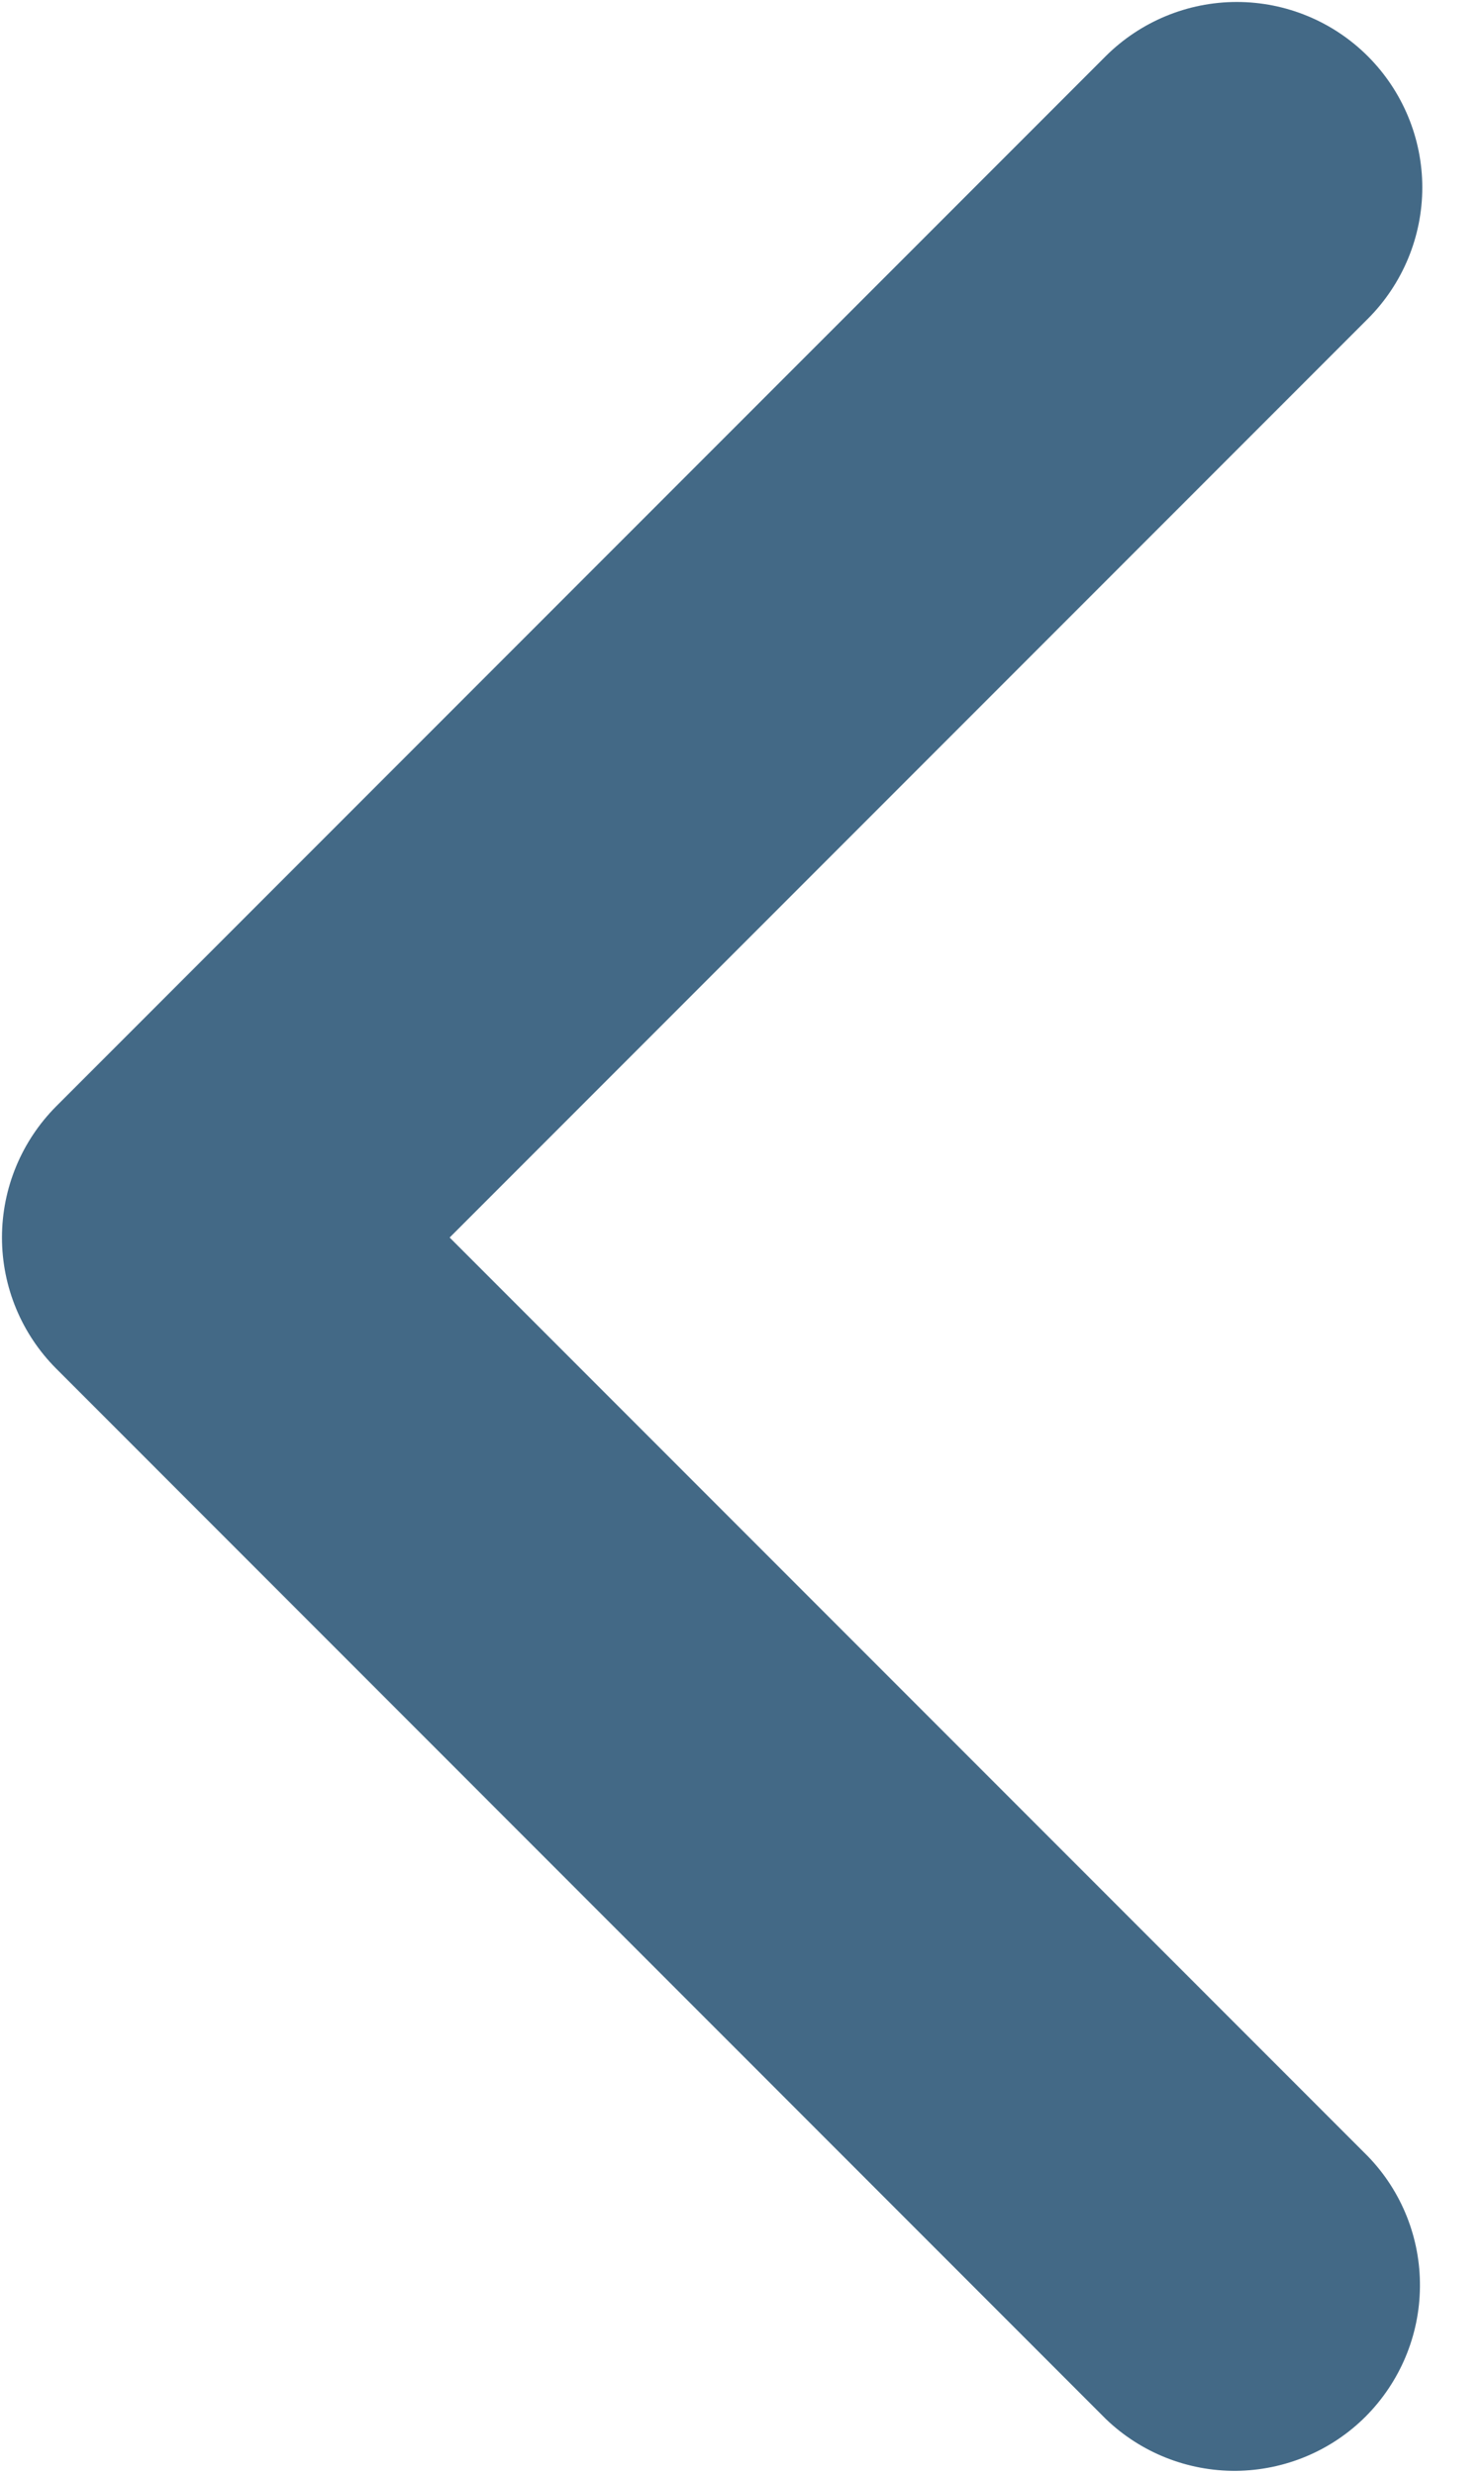 <svg width="12" height="20" viewBox="0 0 12 20" fill="none" xmlns="http://www.w3.org/2000/svg">
<path d="M11.061 0.455C11.342 0.736 11.501 1.118 11.501 1.515C11.501 1.913 11.342 2.295 11.061 2.576L3.636 10.001L11.061 17.426C11.335 17.709 11.486 18.088 11.482 18.481C11.479 18.874 11.321 19.25 11.043 19.529C10.765 19.807 10.389 19.964 9.995 19.968C9.602 19.971 9.223 19.82 8.94 19.547L0.455 11.061C0.174 10.78 0.016 10.399 0.016 10.001C0.016 9.603 0.174 9.222 0.455 8.94L8.94 0.455C9.222 0.174 9.603 0.016 10.001 0.016C10.399 0.016 10.78 0.174 11.061 0.455Z" fill="#436986"/>
</svg>
